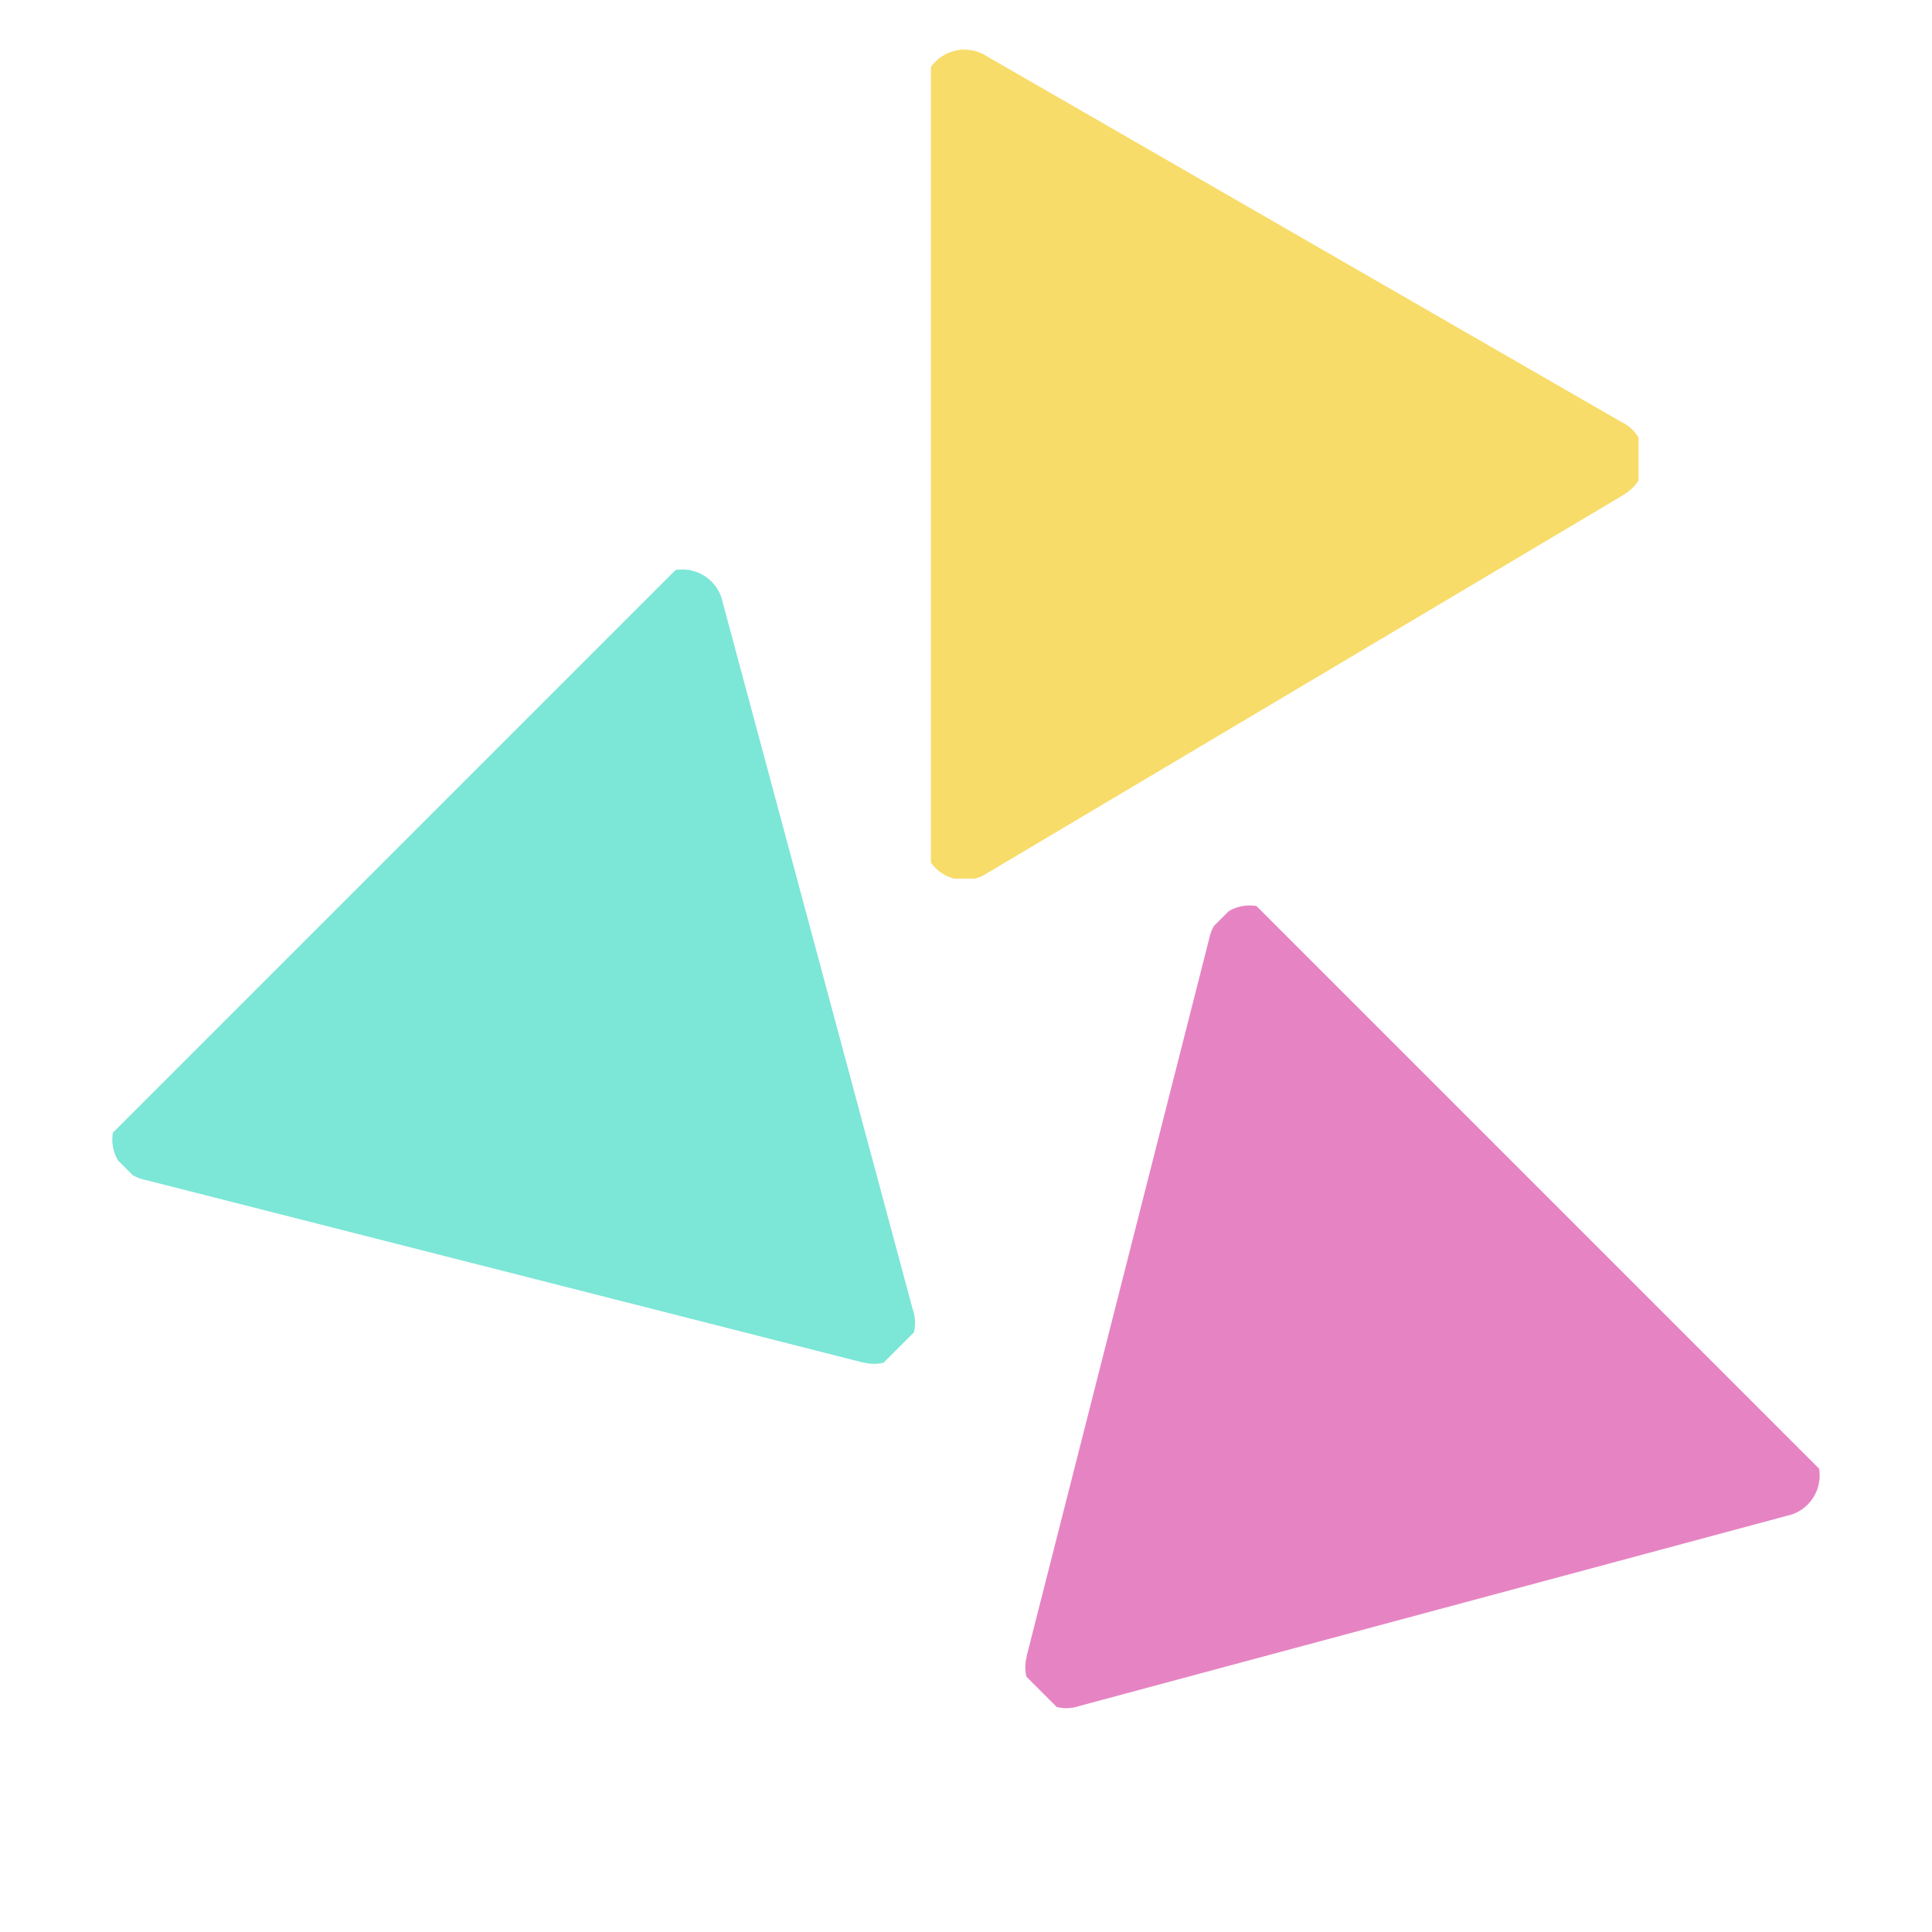<?xml version="1.0" encoding="UTF-8"?>
<svg xmlns="http://www.w3.org/2000/svg" xmlns:xlink="http://www.w3.org/1999/xlink" width="500" zoomAndPan="magnify" viewBox="0 0 375 375" height="500" preserveAspectRatio="xMidYMid meet" version="1.0">
  <defs>
    <clipPath id="735cd614a1">
      <path d="M 162.688 0.602 L 300.039 0.602 L 300.039 161.539 L 162.688 161.539 Z M 162.688 0.602 " clip-rule="nonzero"></path>
    </clipPath>
    <clipPath id="430c5ee6ae">
      <path d="M 3 101 L 160 101 L 160 256 L 3 256 Z M 3 101 " clip-rule="nonzero"></path>
    </clipPath>
    <clipPath id="5544d90f02">
      <path d="M 212.641 196.363 L 98.836 310.168 L 1.715 213.047 L 115.52 99.242 Z M 212.641 196.363 " clip-rule="nonzero"></path>
    </clipPath>
    <clipPath id="46d5a001c3">
      <path d="M 213.48 197.203 L 99.68 311.008 L 0.77 212.102 L 114.574 98.297 Z M 213.48 197.203 " clip-rule="nonzero"></path>
    </clipPath>
    <clipPath id="61ec514d17">
      <path d="M 181 166 L 336 166 L 336 323 L 181 323 Z M 181 166 " clip-rule="nonzero"></path>
    </clipPath>
    <clipPath id="4745f36619">
      <path d="M 240.371 375.59 L 126.566 261.785 L 223.688 164.664 L 337.492 278.469 Z M 240.371 375.59 " clip-rule="nonzero"></path>
    </clipPath>
    <clipPath id="089fb1c2ed">
      <path d="M 239.531 376.43 L 125.727 262.629 L 224.633 163.719 L 338.438 277.523 Z M 239.531 376.43 " clip-rule="nonzero"></path>
    </clipPath>
    <clipPath id="9024ce2610">
      <rect x="0" width="339" y="0" height="366"></rect>
    </clipPath>
  </defs>
  <g transform="matrix(1, 0, 0, 1, 18, 9)">
    <g clip-path="url(#9024ce2610)">
      <g clip-path="url(#735cd614a1)">
        <path fill="#f7dc69" d="M 173.703 160.418 L 173.707 160.418 L 297.203 87.016 L 297.207 86.977 C 299.598 85.594 301.227 83.039 301.227 80.074 C 301.227 77.418 299.918 75.082 297.926 73.629 L 297.93 73.605 L 297.844 73.559 C 297.465 73.289 297.059 73.062 296.633 72.859 L 173.652 1.984 C 172.379 1.133 170.852 0.633 169.207 0.633 C 164.789 0.633 161.207 4.215 161.207 8.637 L 161.207 153.801 C 161.207 158.219 164.789 161.801 169.207 161.801 C 170.875 161.801 172.422 161.289 173.703 160.418 Z M 173.703 160.418 " fill-opacity="1" fill-rule="nonzero"></path>
      </g>
      <g clip-path="url(#430c5ee6ae)">
        <g clip-path="url(#5544d90f02)">
          <g clip-path="url(#46d5a001c3)">
            <path fill="#7ce6d7" d="M 10.297 220.043 L 10.301 220.043 L 149.527 255.469 L 149.555 255.445 C 152.227 256.156 155.188 255.5 157.281 253.406 C 159.16 251.527 159.887 248.949 159.508 246.512 L 159.523 246.5 L 159.496 246.406 C 159.418 245.945 159.293 245.496 159.133 245.055 L 122.293 107.977 L 122.289 107.977 C 121.992 106.477 121.266 105.043 120.102 103.879 C 116.977 100.754 111.91 100.754 108.785 103.879 L 6.137 206.527 C 3.016 209.652 3.016 214.719 6.141 217.844 C 7.32 219.023 8.773 219.754 10.297 220.043 Z M 10.297 220.043 " fill-opacity="1" fill-rule="nonzero"></path>
          </g>
        </g>
      </g>
      <g clip-path="url(#61ec514d17)">
        <g clip-path="url(#4745f36619)">
          <g clip-path="url(#089fb1c2ed)">
            <path fill="#e684c3" d="M 216.691 173.246 L 216.691 173.25 L 181.266 312.477 L 181.293 312.504 C 180.578 315.176 181.234 318.133 183.328 320.23 C 185.207 322.109 187.785 322.836 190.223 322.457 L 190.234 322.469 L 190.328 322.445 C 190.789 322.367 191.238 322.242 191.68 322.082 L 328.758 285.238 C 330.258 284.941 331.691 284.215 332.855 283.051 C 335.98 279.926 335.98 274.859 332.855 271.734 L 230.207 169.086 C 227.082 165.961 222.016 165.965 218.891 169.09 C 217.711 170.266 216.98 171.723 216.691 173.246 Z M 216.691 173.246 " fill-opacity="1" fill-rule="nonzero"></path>
          </g>
        </g>
      </g>
    </g>
  </g>
</svg>

